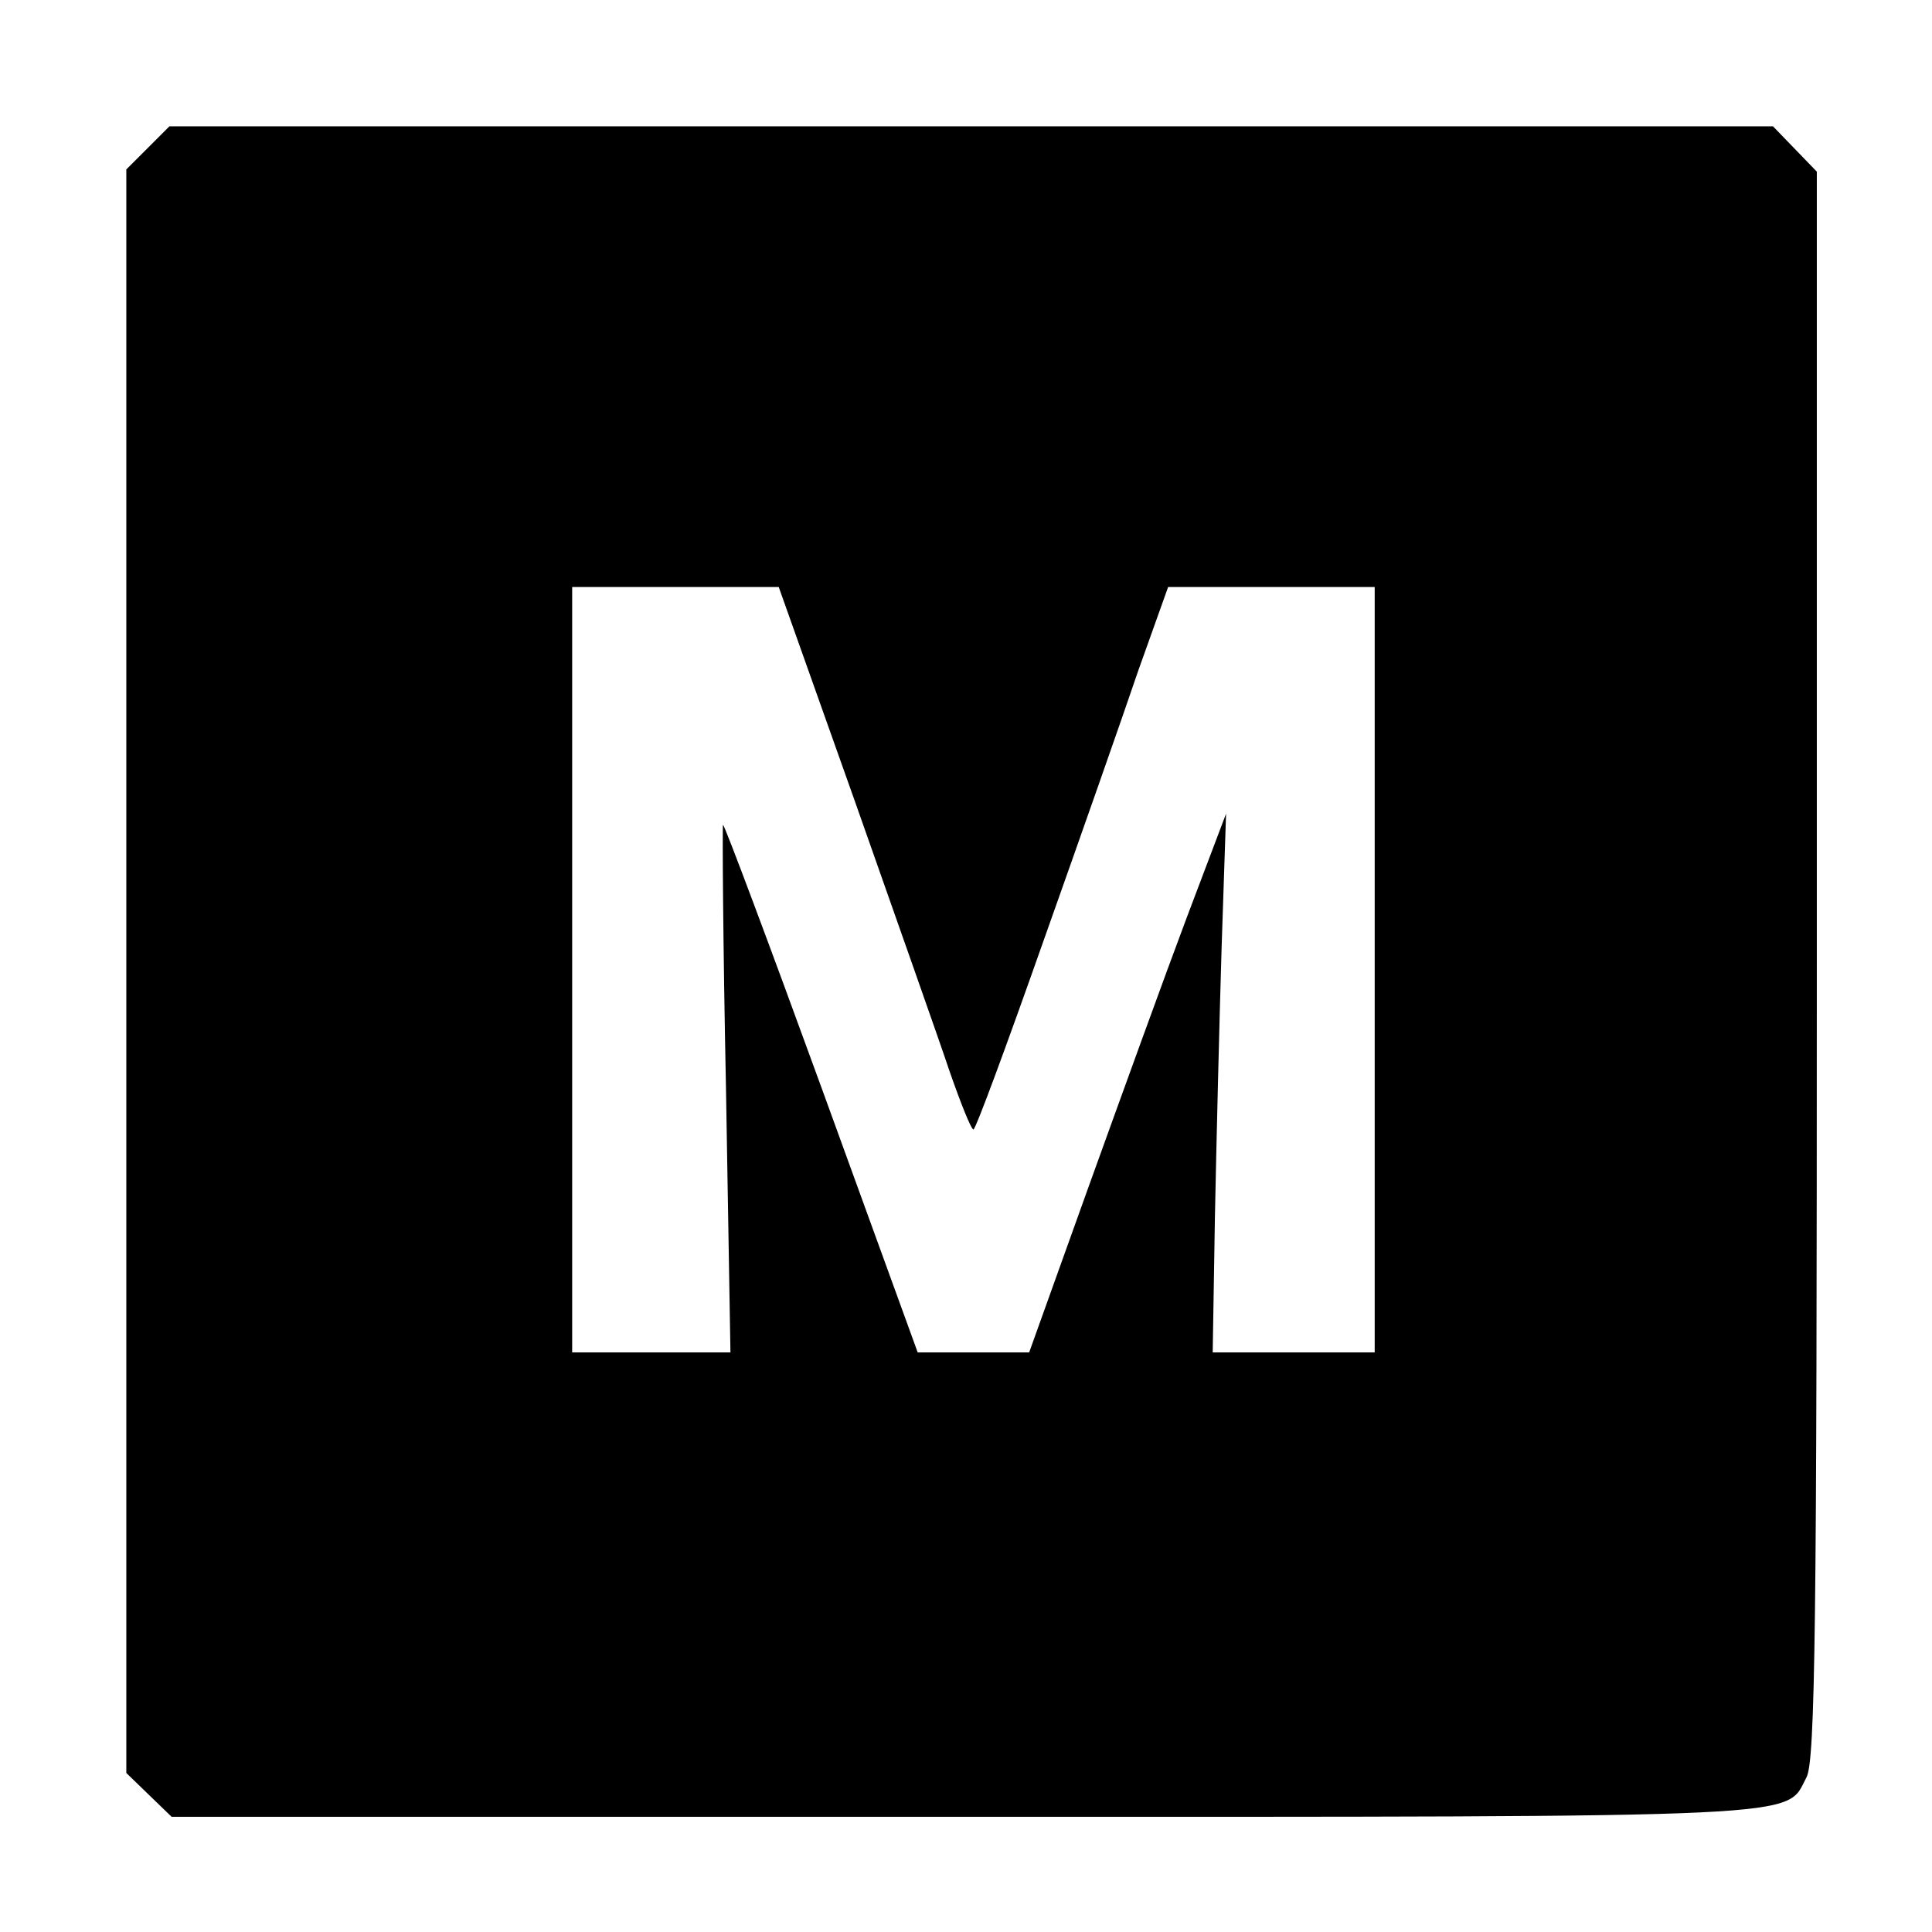 <svg version="1" xmlns="http://www.w3.org/2000/svg" width="346.667" height="346.667" viewBox="0 0 260 260"><path d="M19.9 19.9L17 22.8v215.8l3.1 3 3 2.9h106.8c115.3 0 110.3.2 113.2-5.3 1.2-2.1 1.4-21.2 1.4-109.3V23.1l-2.9-3-3-3.1H22.8l-2.9 2.9zm95.1 87.8c5.6 15.9 11.4 32.3 12.8 36.5 1.5 4.3 2.9 7.8 3.2 7.8.3 0 4.5-11.4 9.4-25.3 4.9-13.8 10.7-30.3 12.8-36.5l4-11.2H185v103h-21.8l.3-18.3c.2-10 .6-26.3.9-36.2l.6-18-5.3 14c-2.9 7.7-8.8 24-13.2 36.2l-8 22.3h-15l-12.9-35.5C103.5 127 97.5 111 97.3 111c-.1 0 0 16 .4 35.5l.6 35.5H77V79h27.8l10.2 28.7z"/></svg>